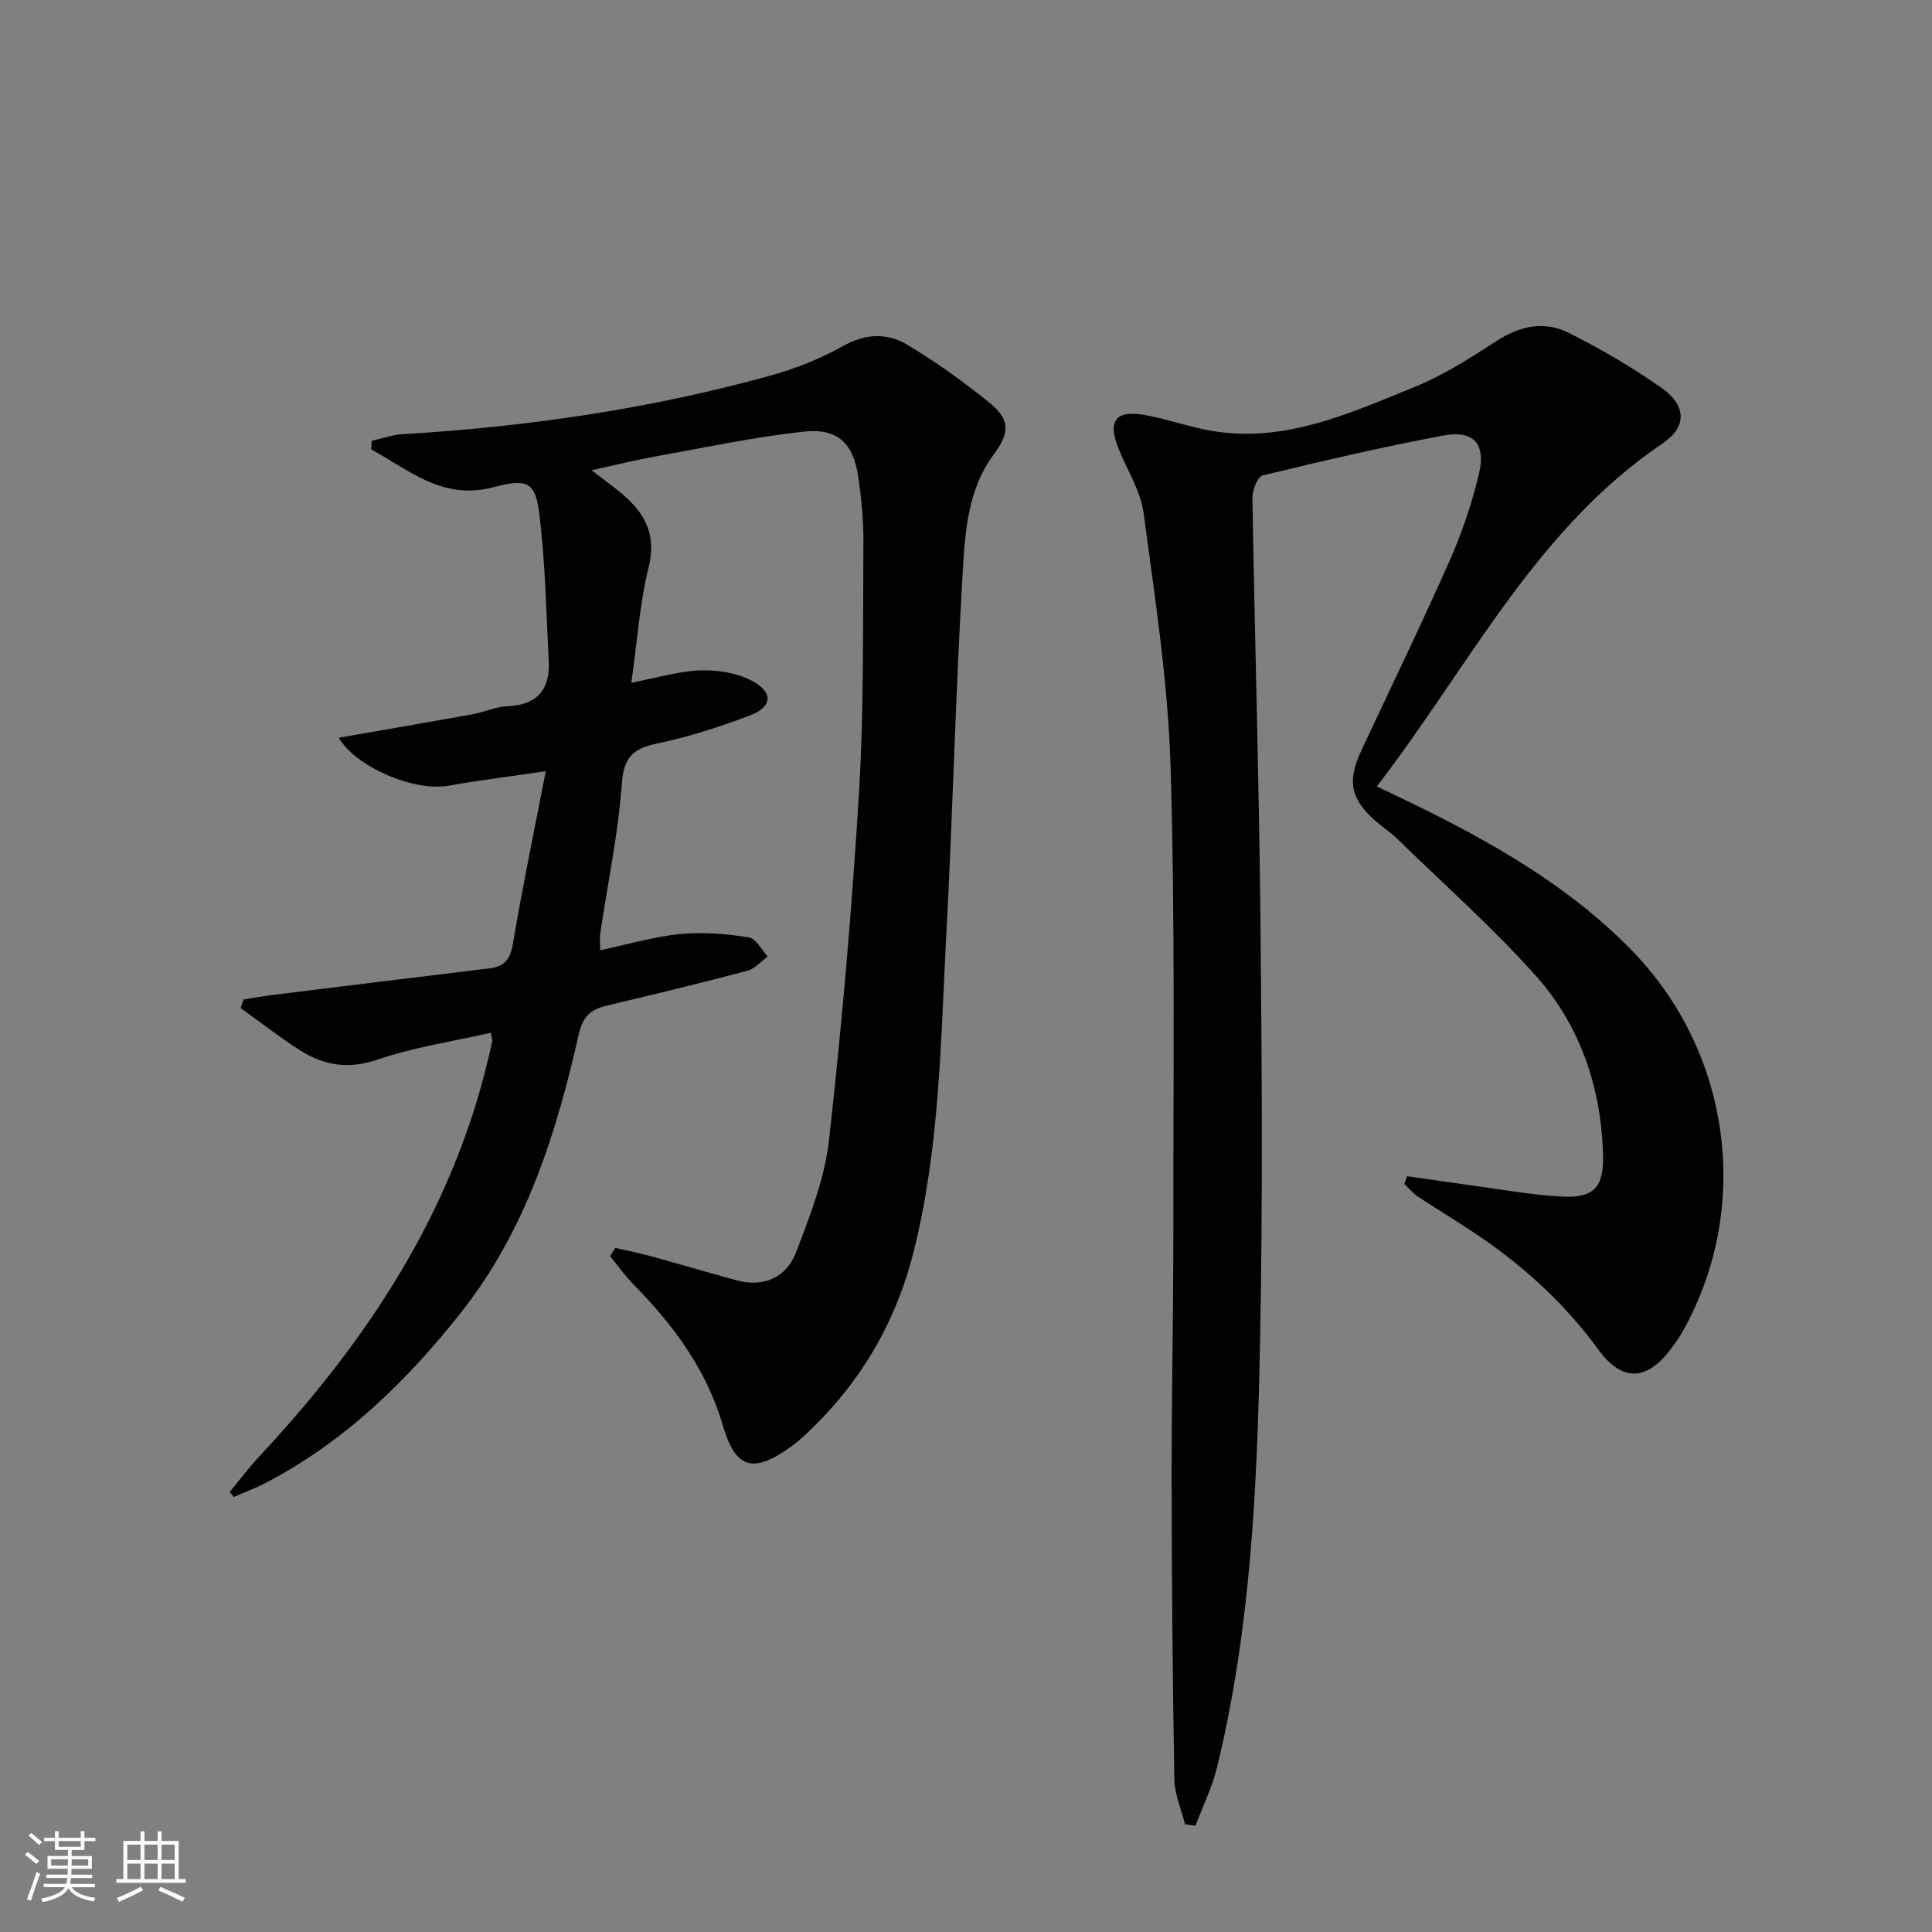 <svg enable-background="new 0 0 400 400" viewBox="0 0 400 400" xmlns="http://www.w3.org/2000/svg"><rect x="0" y="0" width="400" height="400" fill="#808080" stroke="none"/><path d="m5.17 384 .55-.58c.85.61 1.65 1.24 2.4 1.87l-.59.64c-.83-.73-1.62-1.38-2.36-1.93m1.22 9.53-.82-.34c.71-1.76 1.37-3.64 1.98-5.63.24.13.5.25.76.36-.6 1.67-1.24 3.54-1.92 5.61m-.5-13.5.57-.54c.56.44 1.31 1.06 2.26 1.87l-.64.64c-.68-.66-1.41-1.32-2.19-1.97m3.25.46h2.24v-1.36h.77v1.36h4.57v-1.36h.76v1.36h2.28v.69h-2.28v1.84h-2.64v1.26h4.18v2.64h-4.21c0 .45-.02.86-.05 1.21h4.32v.69h-4.38c-.04.34-.1.75-.19 1.22h5.15v.69h-4.82c.87 1.19 2.51 1.92 4.93 2.19-.17.31-.3.57-.37.76-2.77-.49-4.52-1.41-5.26-2.76-.56 1.26-2.3 2.23-5.24 2.9-.12-.24-.26-.48-.43-.72 2.73-.55 4.38-1.34 4.96-2.38h-4.38v-.69h4.65c.1-.38.17-.79.21-1.22h-4.32v-.69h4.4c.03-.34.05-.75.05-1.21h-4.2v-2.64h4.23v-1.26h-2.69v-1.84h-2.24zm1.46 4.46v1.29h3.45c.01-.4.02-.57.01-.53v-.32-.45h-3.46zm1.55-2.59h4.57v-1.19h-4.57zm6.11 2.59h-3.42v.77c-.01.19-.01.37-.02.53h3.44z" fill="#fbfcfa"/><path d="m32.63 379.16h.82v1.98h3.54v7.89h1.46v.78h-14.37v-.78h1.46v-7.89h3.55v-1.98h.82v1.98h2.73v-1.98zm-3.49 11.48.5.73c-1.61.82-3.28 1.63-5 2.41-.13-.27-.28-.55-.44-.82 1.75-.72 3.4-1.49 4.94-2.32m-2.78-5.55h2.73v-3.18h-2.73zm0 3.95h2.73v-3.2h-2.73zm3.54-3.95h2.73v-3.18h-2.73zm0 3.95h2.73v-3.2h-2.73zm7.89 4.68c-1.84-.92-3.51-1.7-5.02-2.32l.45-.73c1.89.8 3.57 1.55 5.04 2.23zm-1.62-11.81h-2.73v3.18h2.73zm-2.73 7.13h2.73v-3.2h-2.73z" fill="#fbfcfa"/><g fill="#010102"><path d="m127.39 258.37c2.51.58 5.04 1.07 7.52 1.75 5.9 1.62 11.76 3.39 17.67 4.97 5.69 1.51 10.28-.68 12.26-5.87 2.87-7.53 5.93-15.32 6.81-23.23 2.66-23.92 4.75-47.93 6.2-71.96 1.04-17.26.78-34.6.91-51.91.03-4.47-.43-8.98-1.07-13.42-.99-6.83-4.22-10.09-11.14-9.35-10.37 1.11-20.62 3.32-30.9 5.16-4.07.73-8.09 1.74-13.17 2.85 2.24 1.71 3.88 2.93 5.48 4.2 5.13 4.08 8.14 8.61 6.33 15.89-1.86 7.49-2.35 15.32-3.58 23.9 5.35-1.02 9.81-2.4 14.31-2.55 3.56-.12 7.57.51 10.67 2.16 4.54 2.42 4.24 5.42-.56 7.22-6.2 2.33-12.57 4.39-19.04 5.75-4.94 1.04-6.94 2.74-7.34 8.26-.76 10.4-2.93 20.7-4.47 31.04-.14.95-.02 1.95-.02 3.51 5.68-1.2 11.07-2.81 16.56-3.36 4.69-.47 9.54-.02 14.22.69 1.47.22 2.62 2.59 3.92 3.97-1.41 1.01-2.68 2.54-4.24 2.95-9.62 2.54-19.28 4.89-28.97 7.18-3.33.79-5.05 2.1-5.93 5.97-4.62 20.53-10.93 40.52-24.2 57.38-11.3 14.36-24.26 26.99-40.69 35.54-2.11 1.1-4.36 1.92-6.54 2.87-.28-.34-.56-.69-.83-1.03 2.05-2.48 3.99-5.07 6.18-7.42 22.34-23.94 39.98-50.57 47.51-82.99.22-.97.47-1.93.65-2.91.05-.3-.09-.63-.28-1.75-7.87 1.79-15.9 2.97-23.46 5.55-6.04 2.06-11.09 1.23-16.05-1.93-4.23-2.7-8.2-5.81-12.28-8.74.2-.59.41-1.19.61-1.78 1.99-.31 3.98-.68 5.98-.93 14.98-1.86 29.95-3.7 44.93-5.51 3.06-.37 4.29-1.83 4.83-5.04 1.95-11.57 4.35-23.07 6.82-35.78-7.43 1.09-13.78 1.87-20.07 3-7.15 1.29-19.3-3.86-22.78-9.93 9.22-1.61 18.44-3.19 27.65-4.85 2.45-.44 4.83-1.57 7.27-1.67 6.17-.26 8.84-3.47 8.54-9.36-.53-10.25-.7-20.55-1.98-30.7-.81-6.42-2.57-7.12-9.5-5.28-10.43 2.78-17.43-3.55-25.26-7.83.02-.59.05-1.18.07-1.77 2.11-.48 4.21-1.25 6.35-1.38 25.76-1.54 51.2-5.22 76.09-12.1 5.23-1.45 10.44-3.5 15.16-6.15 4.64-2.61 9.11-2.77 13.24-.31 5.97 3.56 11.67 7.67 17.08 12.04 4.33 3.5 4.21 6.23.89 10.7-5.57 7.5-5.97 16.54-6.48 25.21-1.44 24.57-2.01 49.19-3.33 73.77-1.19 22.2-1.31 44.53-6.84 66.3-3.83 15.1-11.54 27.84-23.04 38.3-.86.78-1.79 1.5-2.74 2.17-7.52 5.29-11.09 4.12-13.65-4.67-3.36-11.53-10.21-20.79-18.48-29.2-1.78-1.81-3.26-3.91-4.88-5.88.37-.57.72-1.14 1.08-1.71z"/><path d="m291.33 243.52c4.35.62 8.69 1.27 13.05 1.86 6.25.84 12.48 1.99 18.76 2.35 6.89.39 8.97-1.83 8.75-8.89-.44-13.91-4.79-26.68-14.07-36.99-8.99-9.99-19.09-18.99-28.75-28.38-1.31-1.27-2.88-2.26-4.25-3.47-5.21-4.58-5.95-8.22-2.98-14.59 6.12-13.09 12.43-26.1 18.29-39.31 2.54-5.72 4.56-11.76 6.04-17.84 1.54-6.36-1.03-9.27-7.32-8.09-12.55 2.35-25.01 5.26-37.42 8.26-1.05.26-2.15 3.03-2.13 4.61.47 28.79 1.35 57.57 1.65 86.36.3 29.49.51 58.99-.07 88.47-.58 29.56-1.87 59.14-8.91 88.06-1.01 4.14-2.95 8.05-4.46 12.06-.72-.1-1.44-.2-2.16-.29-.77-3.1-2.15-6.18-2.21-9.29-.36-20.61-.54-41.23-.57-61.85-.02-17.32.37-34.65.36-51.97-.03-31.99.39-63.99-.58-95.96-.53-17.52-3.26-35-5.58-52.42-.62-4.61-3.44-8.93-5.22-13.4-2.28-5.71-.56-7.97 5.51-6.88 4.07.74 8.02 2.07 12.06 2.94 15.82 3.39 29.78-3.09 43.75-8.75 5.94-2.41 11.48-5.95 16.89-9.47 4.9-3.19 9.99-4.28 15.07-1.72 6.65 3.35 13.15 7.14 19.23 11.42 5.08 3.57 5.23 8.03.26 11.39-26.47 17.85-40.08 46.19-59.27 71.08 2.66 1.27 4.68 2.23 6.69 3.2 16.68 8.1 32.71 17.12 45.89 30.53 20.62 20.97 25.17 53.04 10.95 78.76-.8 1.45-1.76 2.82-2.77 4.14-4.94 6.51-10.02 6.64-14.88-.02-6.66-9.13-14.78-16.67-24.02-23.05-4.38-3.02-8.97-5.74-13.41-8.68-1.03-.69-1.84-1.72-2.75-2.59.19-.52.39-1.06.58-1.59z"/></g></svg>